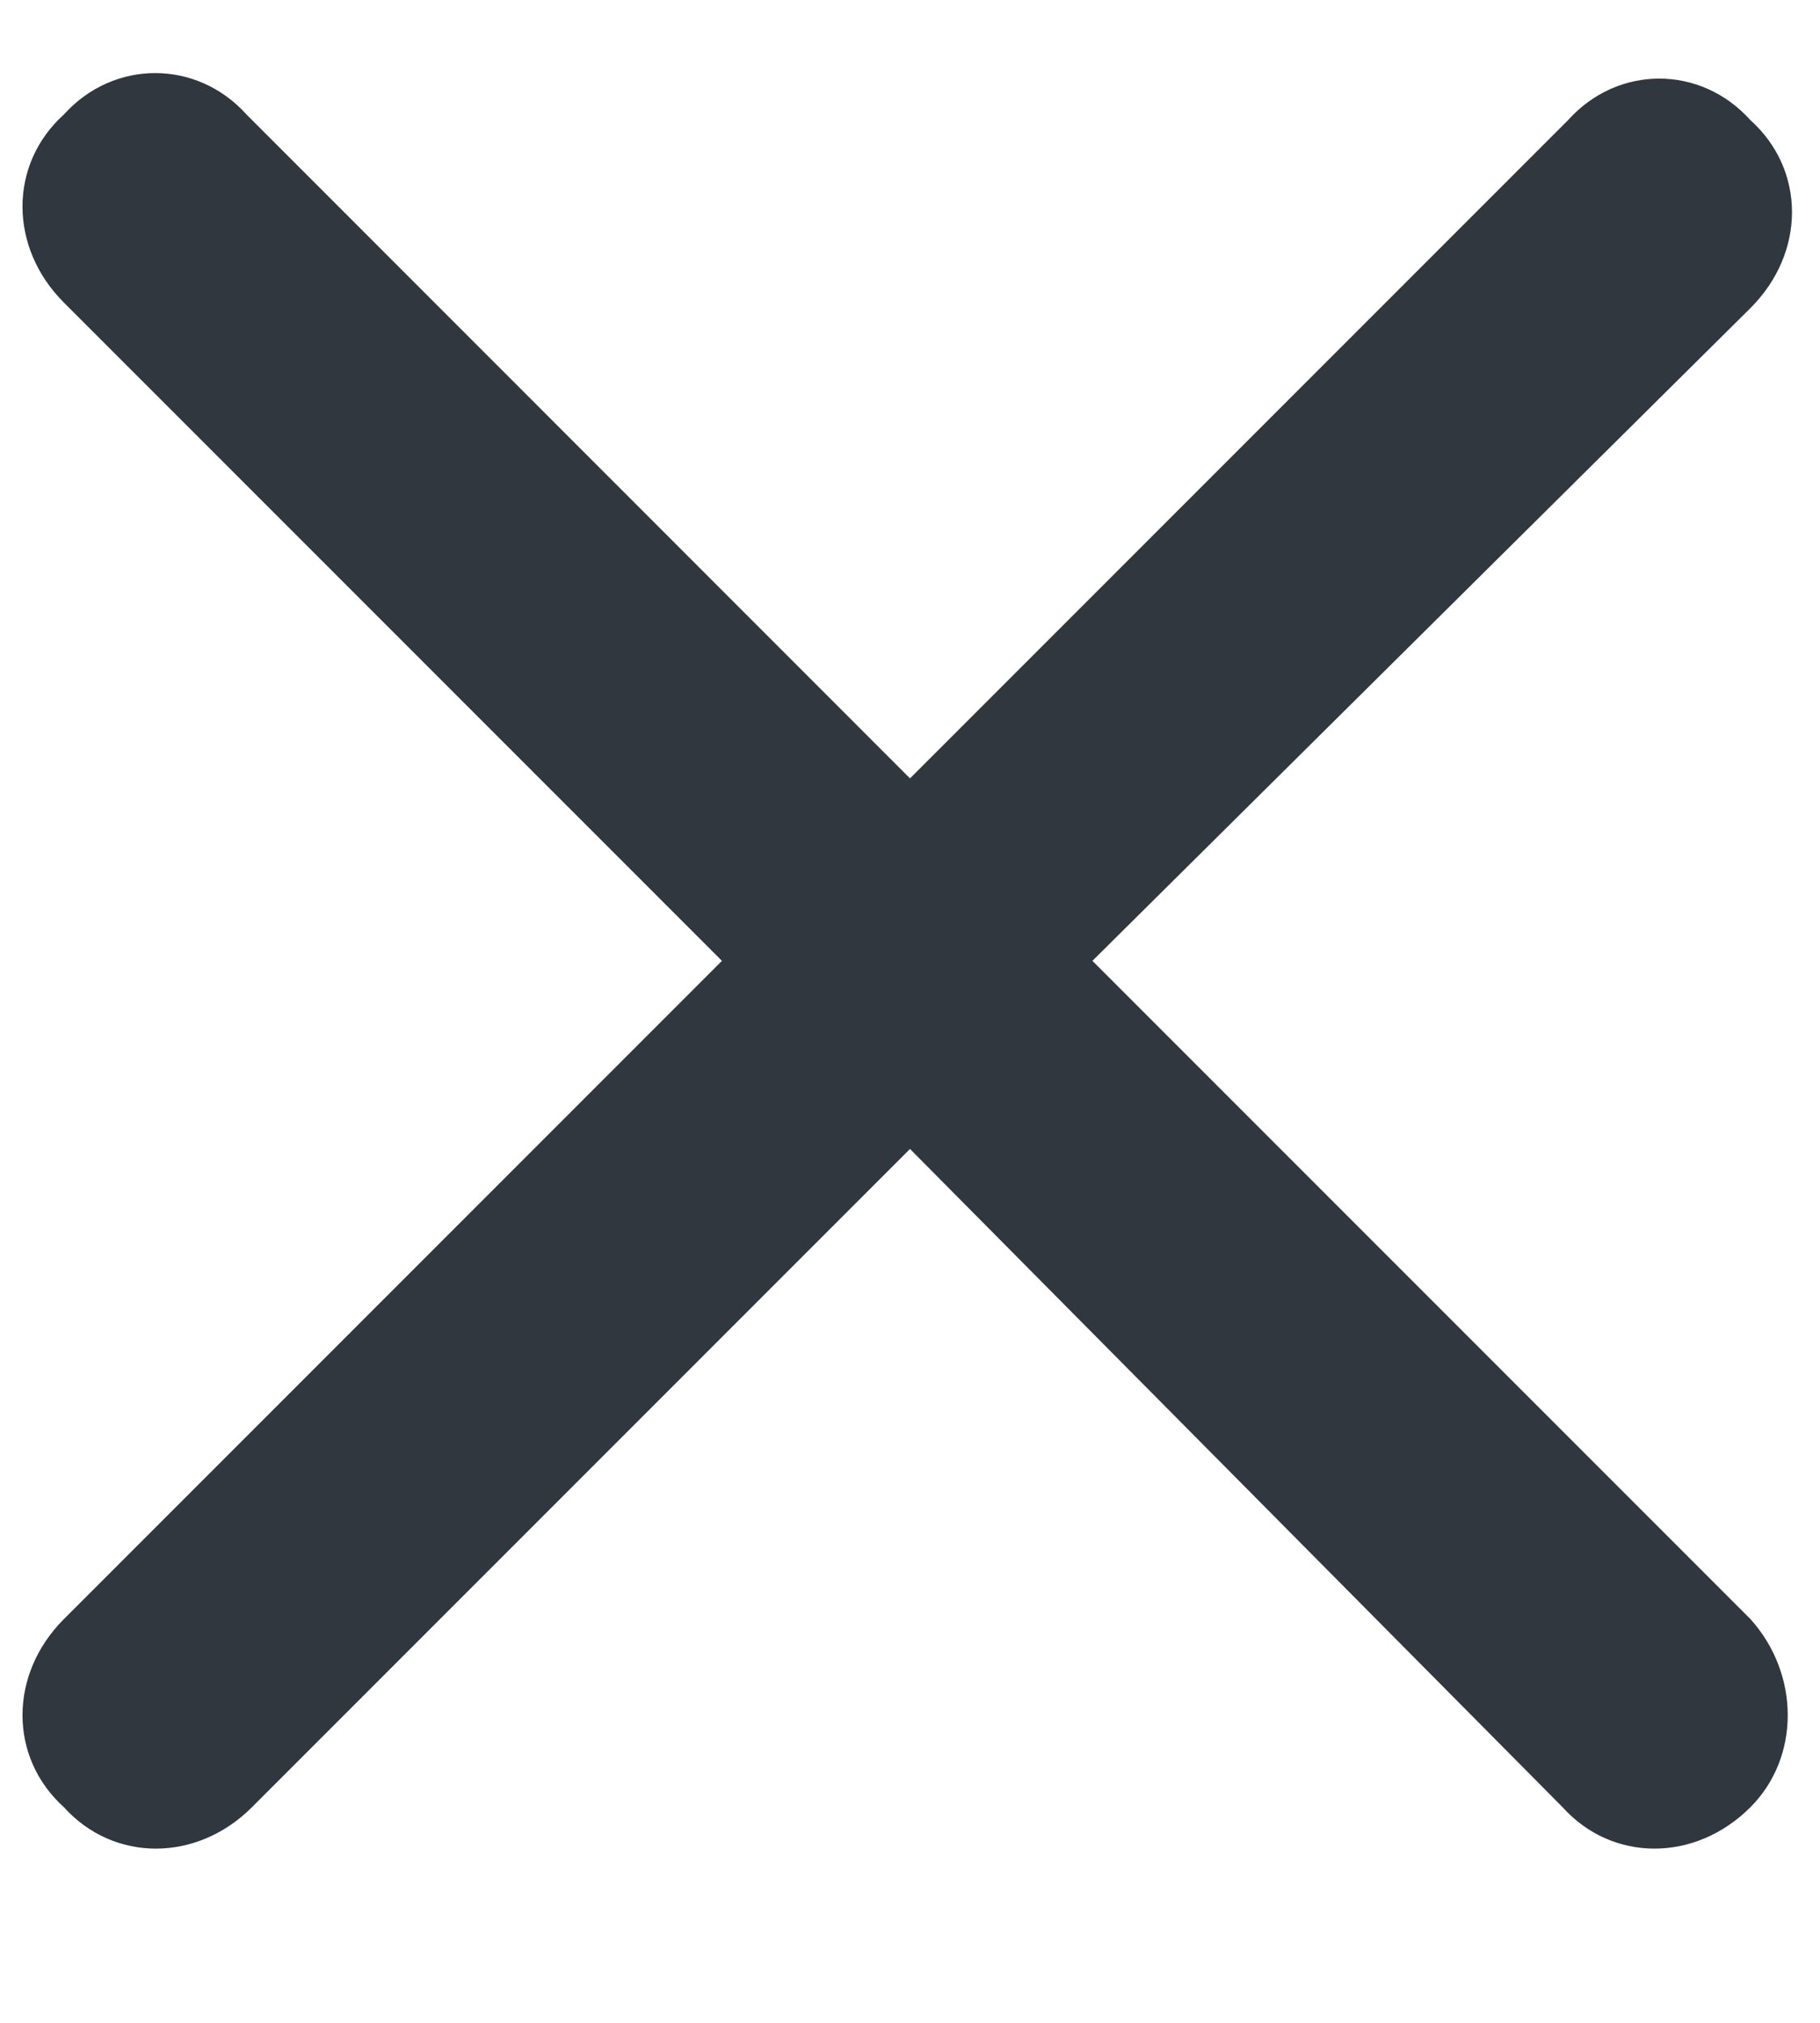 <svg width="9" height="10" viewBox="0 0 9 10" fill="none" xmlns="http://www.w3.org/2000/svg">
<path d="M8.656 8.004C8.902 8.277 8.902 8.688 8.656 8.934C8.383 9.207 7.973 9.207 7.727 8.934L4.5 5.68L1.246 8.934C0.973 9.207 0.562 9.207 0.316 8.934C0.043 8.688 0.043 8.277 0.316 8.004L3.57 4.75L0.316 1.496C0.043 1.223 0.043 0.812 0.316 0.566C0.562 0.293 0.973 0.293 1.219 0.566L4.5 3.848L7.754 0.594C8 0.32 8.41 0.32 8.656 0.594C8.93 0.84 8.93 1.25 8.656 1.523L5.402 4.75L8.656 8.004Z" fill="#31373E"/>
</svg>
